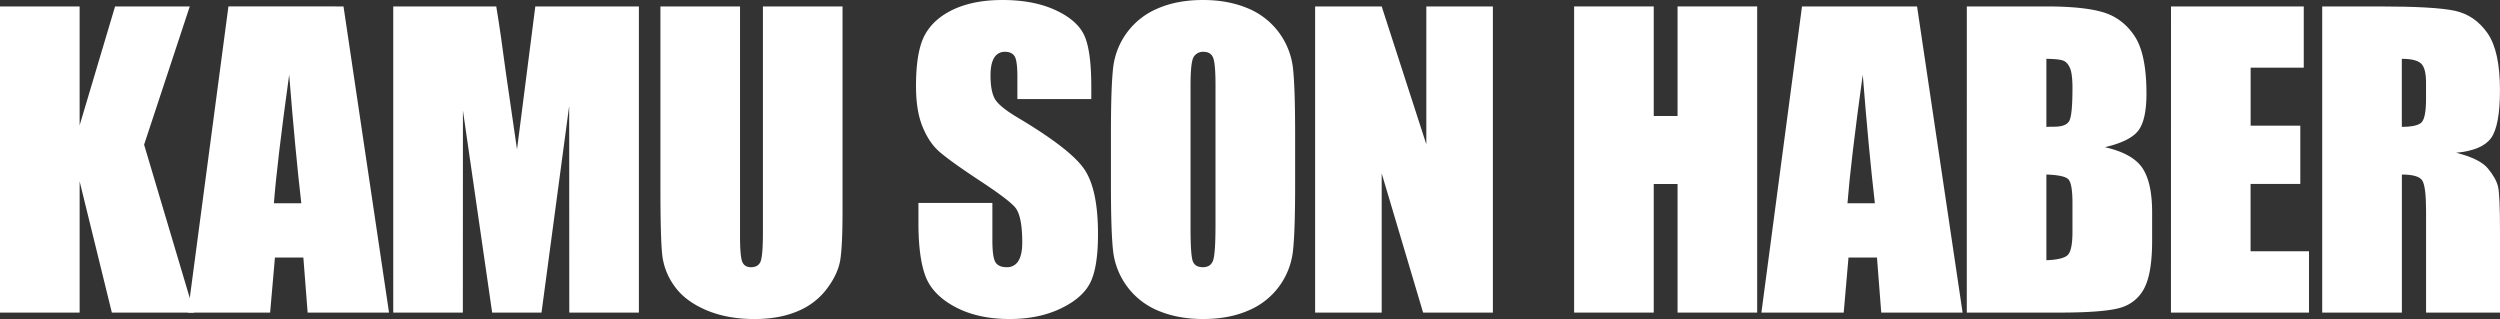 <svg xmlns="http://www.w3.org/2000/svg" viewBox="0 0 1939.62 247.5"><rect x="0" y="0" width="1939.62" height="247.5" fill="#333333" stroke="none"/><defs><style>.a{fill:#fff;}</style></defs><title>Asset 1</title><path class="a" d="M159.55,31.47,124.12,138.72,162.92,269H99.1l-25-101.82V269H12.32V31.47H74.09v92.28L101.6,31.47Z" transform="translate(-12.32 -26.48)"/><path class="a" d="M278.83,31.47,314.15,269H251l-3.32-42.7H225.62L221.9,269H158.05l31.5-237.53ZM246.09,184.2q-4.68-40.37-9.41-99.77-9.44,68.23-11.85,99.77Z" transform="translate(-12.32 -26.48)"/><path class="a" d="M508,31.47V269H454l-.08-160.36L432.45,269H394.16L371.49,112.31,371.42,269h-54V31.47h79.92q3.56,21.42,7.33,50.5l8.77,60.41L427.64,31.47Z" transform="translate(-12.32 -26.48)"/><path class="a" d="M666,31.47V190.21q0,27-1.76,37.93t-10.42,22.44A54,54,0,0,1,631,268Q616.84,274,597.62,274q-21.27,0-37.56-7T535.71,248.6a50.78,50.78,0,0,1-9.54-23.84q-1.45-12.54-1.46-52.74V31.47h61.76V209.58q0,15.55,1.69,19.88c1.12,2.88,3.4,4.33,6.82,4.33q5.87,0,7.56-4.77t1.69-22.52v-175Z" transform="translate(-12.32 -26.48)"/><path class="a" d="M859,103.36H801.65V85.75q0-12.31-2.2-15.69t-7.34-3.38a9.32,9.32,0,0,0-8.43,4.55q-2.86,4.56-2.87,13.8,0,11.89,3.22,17.91t17.46,14.53q41.24,24.48,52,40.17t10.71,50.62q0,25.38-5.94,37.41t-23,20.17q-17,8.15-39.62,8.14-24.79,0-42.32-9.39t-23-23.91q-5.43-14.52-5.43-41.22V183.9h57.36v28.91q0,13.35,2.42,17.16t8.59,3.82a10.07,10.07,0,0,0,9.17-4.85c2-3.22,3-8,3-14.37q0-21-5.72-27.44t-28.9-21.57q-23-15.26-30.52-22.15t-12.39-19.07Q723,112.16,723,93.24q0-27.3,7-39.91T752.5,33.6q15.56-7.12,37.56-7.12,24.06,0,41,7.78t22.45,19.58Q859,65.66,859,94Z" transform="translate(-12.32 -26.48)"/><path class="a" d="M1017.14,170.55q0,35.8-1.69,50.69a56.73,56.73,0,0,1-34.55,46.14q-15.1,6.6-35.21,6.6-19.08,0-34.26-6.23A57.1,57.1,0,0,1,876,221.9q-1.75-14.67-1.76-51.35V129.91q0-35.79,1.69-50.69a56.76,56.76,0,0,1,34.55-46.14q15.1-6.6,35.21-6.6,19.06,0,34.26,6.24a57.12,57.12,0,0,1,35.43,45.84q1.75,14.68,1.76,51.35ZM955.37,92.5q0-16.57-1.83-21.2c-1.23-3.08-3.74-4.62-7.56-4.62a8.45,8.45,0,0,0-7.41,3.74Q936,74.17,936,92.5V203.42q0,20.69,1.68,25.52t7.85,4.85q6.32,0,8.07-5.58t1.76-26.55Z" transform="translate(-12.32 -26.48)"/><path class="a" d="M1170.57,31.47V269h-54.14L1084.3,161V269h-51.64V31.47h51.64l34.63,107V31.47Z" transform="translate(-12.32 -26.48)"/><path class="a" d="M1375.62,31.47V269h-61.77V169.23h-18.48V269H1233.6V31.47h61.77v85h18.48V31.47Z" transform="translate(-12.32 -26.48)"/><path class="a" d="M1499.67,31.47,1535,269h-63.12l-3.31-42.7h-22.1l-3.71,42.7h-63.86L1410.4,31.47ZM1466.94,184.2q-4.7-40.37-9.41-99.77-9.43,68.23-11.85,99.77Z" transform="translate(-12.32 -26.48)"/><path class="a" d="M1538.27,31.47h61.62q29.19,0,44.23,4.55t24.28,18.39q9.25,13.86,9.25,44.65,0,20.82-6.53,29t-25.75,12.61q21.42,4.85,29.05,16.07t7.63,34.43v22q0,24.07-5.5,35.67A29.69,29.69,0,0,1,1659,264.74q-12,4.26-49.3,4.26h-71.45ZM1600,72.11v52.82q4-.15,6.16-.15,9.09,0,11.59-4.48t2.49-25.6q0-11.15-2-15.62c-1.37-3-3.16-4.87-5.36-5.65S1606.39,72.21,1600,72.11Zm0,89.79v66.46q13.05-.45,16.65-4.11t3.59-18.05V184.05q0-15.26-3.22-18.49T1600,161.9Z" transform="translate(-12.32 -26.48)"/><path class="a" d="M1696.69,31.47h103V79h-41.22v45H1797v45.19h-38.58v52.23h45.33V269h-107.1Z" transform="translate(-12.32 -26.48)"/><path class="a" d="M1814,31.47h43.72q43.73,0,59.2,3.37t25.23,17.24q9.77,13.88,9.76,44.24,0,27.72-6.9,37.26T1917.9,145q18.35,4.56,24.65,12.18t7.85,14q1.55,6.39,1.54,35.14V269h-57.36V190.07q0-19.08-3-23.63t-15.77-4.54V269H1814Zm61.77,40.64v52.82q10.41,0,14.6-2.87t4.18-18.55V90.45q0-11.3-4-14.82T1875.8,72.11Z" transform="translate(-12.32 -26.48)"/></svg>
